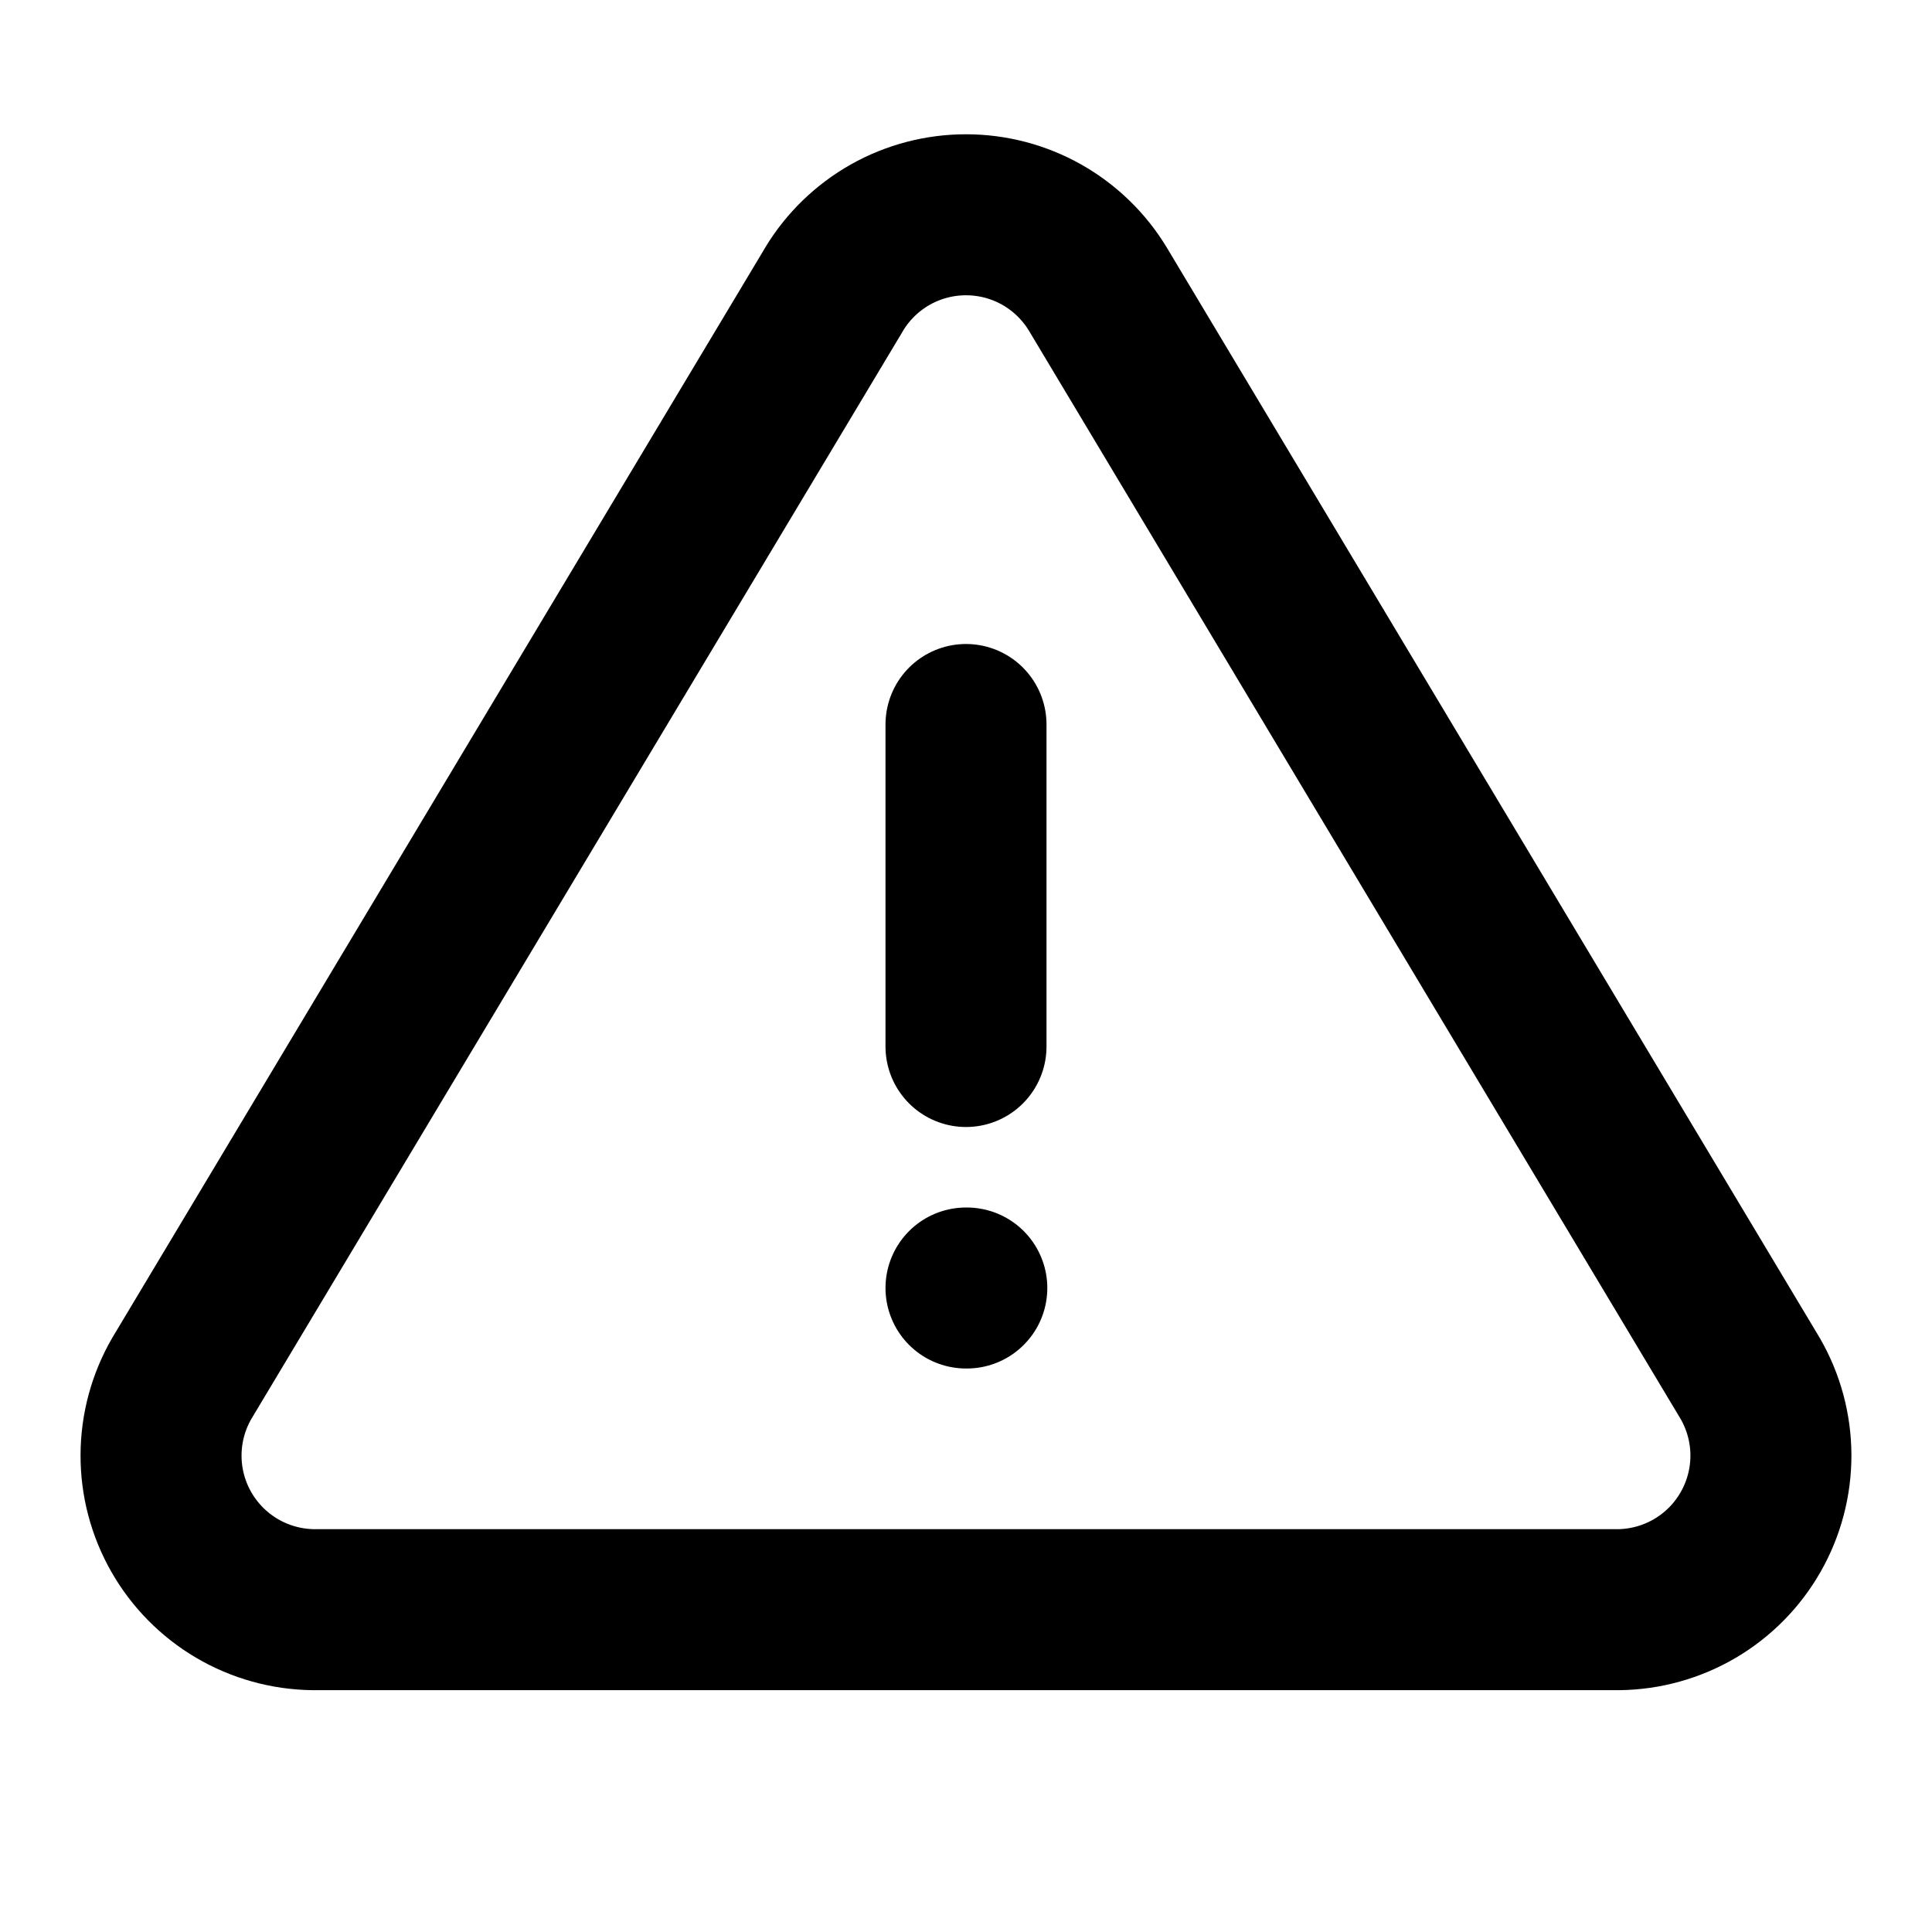 <svg width="48" height="48" viewBox="0 0 48 48" fill="none" xmlns="http://www.w3.org/2000/svg">
<path d="M24 18V26M24 32H24.02M20.726 7.182L4.514 34.25C4.18 34.829 4.003 35.485 4.001 36.153C3.999 36.822 4.172 37.479 4.503 38.059C4.834 38.64 5.311 39.124 5.887 39.463C6.463 39.802 7.118 39.984 7.786 39.992H40.214C40.882 39.984 41.536 39.802 42.112 39.463C42.688 39.124 43.165 38.64 43.495 38.06C43.826 37.48 43.999 36.823 43.998 36.155C43.996 35.487 43.82 34.831 43.486 34.252L27.274 7.18C26.933 6.617 26.452 6.152 25.879 5.828C25.305 5.505 24.658 5.336 24 5.336C23.342 5.336 22.695 5.505 22.121 5.828C21.548 6.152 21.067 6.617 20.726 7.18V7.182Z" stroke="black" stroke-width="4" stroke-linecap="round" stroke-linejoin="round"/>
</svg>
